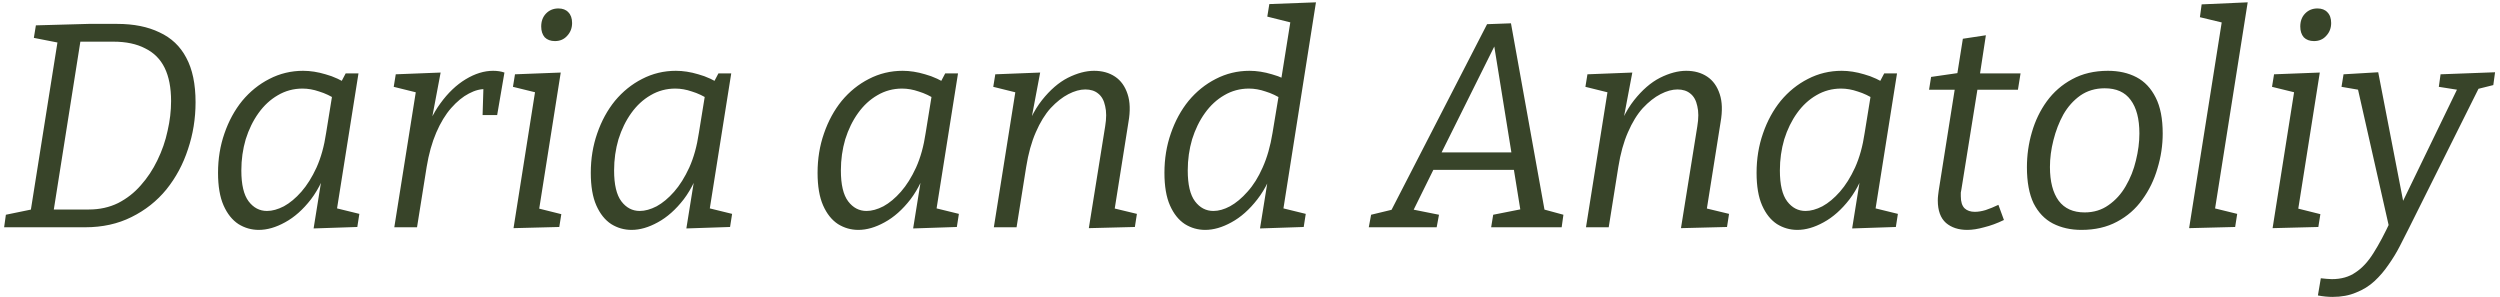<?xml version="1.0" encoding="UTF-8"?> <svg xmlns="http://www.w3.org/2000/svg" width="429" height="51" viewBox="0 0 429 51" fill="none"><path d="M20.108 4.1C22.942 4.1 25.358 4.583 27.358 5.55C29.392 6.483 30.925 7.933 31.958 9.9C33.025 11.867 33.558 14.417 33.558 17.55C33.558 20.35 33.125 23.033 32.258 25.6C31.425 28.167 30.192 30.467 28.558 32.5C26.925 34.5 24.925 36.083 22.558 37.25C20.225 38.417 17.575 39 14.608 39H0.708L1.008 36.85L5.858 35.85L5.208 36.55L9.958 6.65L10.408 7.4L5.808 6.5L6.158 4.35L15.208 4.1H20.108ZM15.258 35.95C17.091 35.95 18.758 35.583 20.258 34.85C21.758 34.083 23.058 33.067 24.158 31.8C25.291 30.533 26.241 29.1 27.008 27.5C27.808 25.867 28.392 24.183 28.758 22.45C29.158 20.717 29.358 19.017 29.358 17.35C29.358 15.05 28.991 13.15 28.258 11.65C27.525 10.15 26.408 9.033 24.908 8.3C23.442 7.533 21.625 7.15 19.458 7.15H13.058L13.908 6.4L9.108 36.75L8.558 35.95H15.258ZM44.414 39.45C43.148 39.45 41.981 39.117 40.914 38.45C39.848 37.75 38.998 36.683 38.364 35.25C37.731 33.817 37.414 31.95 37.414 29.65C37.414 27.25 37.781 25 38.514 22.9C39.248 20.767 40.264 18.9 41.565 17.3C42.898 15.7 44.448 14.45 46.215 13.55C48.014 12.617 49.948 12.15 52.014 12.15C53.248 12.15 54.531 12.35 55.864 12.75C57.231 13.117 58.631 13.767 60.065 14.7L58.315 14.5L59.315 12.6H61.514L57.514 37.8L56.164 35.35L61.664 36.7L61.315 38.95L53.815 39.2L55.414 29.25L56.565 27.4C55.798 30.133 54.731 32.4 53.364 34.2C51.998 35.967 50.514 37.283 48.914 38.15C47.348 39.017 45.848 39.45 44.414 39.45ZM45.815 36.2C46.715 36.2 47.681 35.933 48.715 35.4C49.748 34.833 50.748 34 51.715 32.9C52.681 31.8 53.548 30.417 54.315 28.75C55.081 27.05 55.631 25.067 55.965 22.8L57.114 15.7L57.815 17.15C56.781 16.483 55.764 16 54.764 15.7C53.798 15.367 52.848 15.2 51.914 15.2C50.381 15.2 48.965 15.583 47.664 16.35C46.398 17.083 45.298 18.1 44.364 19.4C43.431 20.7 42.698 22.2 42.164 23.9C41.664 25.6 41.414 27.383 41.414 29.25C41.414 31.683 41.831 33.45 42.664 34.55C43.498 35.65 44.548 36.2 45.815 36.2ZM67.662 39L71.662 13.85L73.013 16.25L67.562 14.9L67.912 12.75L75.612 12.45L73.763 22.25L72.562 24.2C73.263 21.667 74.263 19.517 75.562 17.75C76.862 15.95 78.312 14.567 79.912 13.6C81.513 12.633 83.079 12.15 84.612 12.15C85.346 12.15 85.996 12.25 86.562 12.45L85.312 19.75H82.812L82.963 14.8L83.463 15.3C82.529 15.233 81.529 15.483 80.463 16.05C79.429 16.583 78.412 17.417 77.412 18.55C76.446 19.65 75.596 21.05 74.862 22.75C74.129 24.45 73.579 26.417 73.213 28.65L71.562 39H67.662ZM88.121 39.15L92.121 13.85L93.522 16.25L88.022 14.9L88.371 12.75L96.222 12.45L92.222 37.75L90.921 35.4L96.322 36.75L95.972 38.95L88.121 39.15ZM95.222 7.05C94.488 7.05 93.905 6.833 93.472 6.4C93.072 5.933 92.871 5.317 92.871 4.55C92.871 3.65 93.138 2.917 93.671 2.35C94.238 1.75 94.955 1.45 95.822 1.45C96.555 1.45 97.121 1.667 97.522 2.1C97.955 2.533 98.171 3.15 98.171 3.95C98.171 4.817 97.888 5.55 97.322 6.15C96.788 6.75 96.088 7.05 95.222 7.05ZM108.379 39.45C107.113 39.45 105.946 39.117 104.879 38.45C103.813 37.75 102.963 36.683 102.329 35.25C101.696 33.817 101.379 31.95 101.379 29.65C101.379 27.25 101.746 25 102.479 22.9C103.213 20.767 104.229 18.9 105.529 17.3C106.863 15.7 108.413 14.45 110.179 13.55C111.979 12.617 113.913 12.15 115.979 12.15C117.213 12.15 118.496 12.35 119.829 12.75C121.196 13.117 122.596 13.767 124.029 14.7L122.279 14.5L123.279 12.6H125.479L121.479 37.8L120.129 35.35L125.629 36.7L125.279 38.95L117.779 39.2L119.379 29.25L120.529 27.4C119.763 30.133 118.696 32.4 117.329 34.2C115.963 35.967 114.479 37.283 112.879 38.15C111.313 39.017 109.813 39.45 108.379 39.45ZM109.779 36.2C110.679 36.2 111.646 35.933 112.679 35.4C113.713 34.833 114.713 34 115.679 32.9C116.646 31.8 117.513 30.417 118.279 28.75C119.046 27.05 119.596 25.067 119.929 22.8L121.079 15.7L121.779 17.15C120.746 16.483 119.729 16 118.729 15.7C117.763 15.367 116.813 15.2 115.879 15.2C114.346 15.2 112.929 15.583 111.629 16.35C110.363 17.083 109.263 18.1 108.329 19.4C107.396 20.7 106.663 22.2 106.129 23.9C105.629 25.6 105.379 27.383 105.379 29.25C105.379 31.683 105.796 33.45 106.629 34.55C107.463 35.65 108.513 36.2 109.779 36.2ZM147.295 39.45C146.029 39.45 144.862 39.117 143.795 38.45C142.729 37.75 141.879 36.683 141.245 35.25C140.612 33.817 140.295 31.95 140.295 29.65C140.295 27.25 140.662 25 141.395 22.9C142.129 20.767 143.145 18.9 144.445 17.3C145.779 15.7 147.329 14.45 149.095 13.55C150.895 12.617 152.829 12.15 154.895 12.15C156.129 12.15 157.412 12.35 158.745 12.75C160.112 13.117 161.512 13.767 162.945 14.7L161.195 14.5L162.195 12.6H164.395L160.395 37.8L159.045 35.35L164.545 36.7L164.195 38.95L156.695 39.2L158.295 29.25L159.445 27.4C158.679 30.133 157.612 32.4 156.245 34.2C154.879 35.967 153.395 37.283 151.795 38.15C150.229 39.017 148.729 39.45 147.295 39.45ZM148.695 36.2C149.595 36.2 150.562 35.933 151.595 35.4C152.629 34.833 153.629 34 154.595 32.9C155.562 31.8 156.429 30.417 157.195 28.75C157.962 27.05 158.512 25.067 158.845 22.8L159.995 15.7L160.695 17.15C159.662 16.483 158.645 16 157.645 15.7C156.679 15.367 155.729 15.2 154.795 15.2C153.262 15.2 151.845 15.583 150.545 16.35C149.279 17.083 148.179 18.1 147.245 19.4C146.312 20.7 145.579 22.2 145.045 23.9C144.545 25.6 144.295 27.383 144.295 29.25C144.295 31.683 144.712 33.45 145.545 34.55C146.379 35.65 147.429 36.2 148.695 36.2ZM186.843 39.15L189.643 21.7C189.877 20.3 189.877 19.133 189.643 18.2C189.443 17.233 189.043 16.517 188.443 16.05C187.877 15.583 187.143 15.35 186.243 15.35C185.343 15.35 184.377 15.617 183.343 16.15C182.31 16.683 181.293 17.483 180.293 18.55C179.327 19.617 178.477 21 177.743 22.7C177.01 24.367 176.46 26.35 176.093 28.65L174.443 39H170.543L174.543 13.85L175.893 16.25L170.443 14.9L170.793 12.75L178.493 12.45L176.643 22.25L175.393 24.15C176.293 21.25 177.427 18.933 178.793 17.2C180.193 15.433 181.677 14.15 183.243 13.35C184.843 12.55 186.343 12.15 187.743 12.15C189.143 12.15 190.343 12.483 191.343 13.15C192.343 13.817 193.06 14.817 193.493 16.15C193.927 17.45 193.977 19.05 193.643 20.95L191.143 36.7L189.493 35.35L195.093 36.7L194.743 38.95L186.843 39.15ZM206.817 39.45C205.55 39.45 204.383 39.117 203.317 38.45C202.25 37.75 201.4 36.683 200.767 35.25C200.133 33.817 199.817 31.95 199.817 29.65C199.817 27.25 200.183 25 200.917 22.9C201.65 20.767 202.667 18.9 203.967 17.3C205.3 15.7 206.85 14.45 208.617 13.55C210.417 12.617 212.35 12.15 214.417 12.15C215.65 12.15 216.933 12.35 218.267 12.75C219.633 13.117 221.033 13.767 222.467 14.7L219.767 14.15L221.717 1.95L223.067 4.25L217.467 2.85L217.817 0.7L225.817 0.4L219.917 37.8L218.567 35.35L224.067 36.7L223.717 38.95L216.217 39.2L217.817 29.25L219.017 27.4C218.25 30.133 217.167 32.4 215.767 34.2C214.4 35.967 212.917 37.283 211.317 38.15C209.75 39.017 208.25 39.45 206.817 39.45ZM208.217 36.2C209.117 36.2 210.067 35.933 211.067 35.4C212.1 34.833 213.1 34 214.067 32.9C215.067 31.8 215.933 30.417 216.667 28.75C217.433 27.05 218 25.067 218.367 22.8L219.517 15.85L220.217 17.15C219.183 16.483 218.167 16 217.167 15.7C216.2 15.367 215.25 15.2 214.317 15.2C212.783 15.2 211.367 15.583 210.067 16.35C208.8 17.083 207.7 18.1 206.767 19.4C205.833 20.7 205.1 22.2 204.567 23.9C204.067 25.6 203.817 27.383 203.817 29.25C203.817 31.683 204.233 33.45 205.067 34.55C205.9 35.65 206.95 36.2 208.217 36.2ZM265.182 36.8L264.232 35.75L268.282 36.85L267.982 39H255.882L256.232 36.85L261.282 35.85L260.982 36.55L259.682 28.5L260.082 29.15H245.482L246.282 28.5L242.332 36.5L242.182 35.9L246.932 36.85L246.532 39H234.882L235.282 36.85L239.632 35.8L238.432 36.7L255.182 4.15L259.282 4L265.182 36.8ZM247.032 26.85L246.782 26.15H259.882L259.482 26.95L256.182 6.5L257.132 6.55L247.032 26.85ZM288.455 39.15L291.255 21.7C291.488 20.3 291.488 19.133 291.255 18.2C291.055 17.233 290.655 16.517 290.055 16.05C289.488 15.583 288.755 15.35 287.855 15.35C286.955 15.35 285.988 15.617 284.955 16.15C283.921 16.683 282.905 17.483 281.905 18.55C280.938 19.617 280.088 21 279.355 22.7C278.621 24.367 278.071 26.35 277.705 28.65L276.055 39H272.155L276.155 13.85L277.505 16.25L272.055 14.9L272.405 12.75L280.105 12.45L278.255 22.25L277.005 24.15C277.905 21.25 279.038 18.933 280.405 17.2C281.805 15.433 283.288 14.15 284.855 13.35C286.455 12.55 287.955 12.15 289.355 12.15C290.755 12.15 291.955 12.483 292.955 13.15C293.955 13.817 294.671 14.817 295.105 16.15C295.538 17.45 295.588 19.05 295.255 20.95L292.755 36.7L291.105 35.35L296.705 36.7L296.355 38.95L288.455 39.15ZM308.428 39.45C307.161 39.45 305.995 39.117 304.928 38.45C303.861 37.75 303.011 36.683 302.378 35.25C301.745 33.817 301.428 31.95 301.428 29.65C301.428 27.25 301.795 25 302.528 22.9C303.261 20.767 304.278 18.9 305.578 17.3C306.911 15.7 308.461 14.45 310.228 13.55C312.028 12.617 313.961 12.15 316.028 12.15C317.261 12.15 318.545 12.35 319.878 12.75C321.245 13.117 322.645 13.767 324.078 14.7L322.328 14.5L323.328 12.6H325.528L321.528 37.8L320.178 35.35L325.678 36.7L325.328 38.95L317.828 39.2L319.428 29.25L320.578 27.4C319.811 30.133 318.745 32.4 317.378 34.2C316.011 35.967 314.528 37.283 312.928 38.15C311.361 39.017 309.861 39.45 308.428 39.45ZM309.828 36.2C310.728 36.2 311.695 35.933 312.728 35.4C313.761 34.833 314.761 34 315.728 32.9C316.695 31.8 317.561 30.417 318.328 28.75C319.095 27.05 319.645 25.067 319.978 22.8L321.128 15.7L321.828 17.15C320.795 16.483 319.778 16 318.778 15.7C317.811 15.367 316.861 15.2 315.928 15.2C314.395 15.2 312.978 15.583 311.678 16.35C310.411 17.083 309.311 18.1 308.378 19.4C307.445 20.7 306.711 22.2 306.178 23.9C305.678 25.6 305.428 27.383 305.428 29.25C305.428 31.683 305.845 33.45 306.678 34.55C307.511 35.65 308.561 36.2 309.828 36.2ZM343.876 37.75C342.71 38.317 341.576 38.733 340.476 39C339.41 39.3 338.443 39.45 337.576 39.45C336.076 39.45 334.86 39.05 333.926 38.25C332.993 37.417 332.526 36.133 332.526 34.4C332.526 34.1 332.543 33.817 332.576 33.55C332.61 33.283 332.643 33.017 332.676 32.75L335.526 14.75L335.976 15.4H331.026L331.376 13.2L336.576 12.45L335.776 13.25L336.826 6.65L340.776 6.05L339.676 13.25L339.276 12.6H346.726L346.276 15.4H338.726L339.426 14.75L336.576 32.5C336.543 32.633 336.51 32.817 336.476 33.05C336.476 33.25 336.476 33.467 336.476 33.7C336.476 34.633 336.693 35.317 337.126 35.75C337.56 36.15 338.143 36.35 338.876 36.35C339.443 36.35 340.06 36.25 340.726 36.05C341.426 35.817 342.16 35.517 342.926 35.15L343.876 37.75ZM361.72 12.15C363.586 12.15 365.22 12.517 366.62 13.25C368.02 13.983 369.12 15.15 369.92 16.75C370.72 18.317 371.12 20.367 371.12 22.9C371.12 24.933 370.82 26.933 370.22 28.9C369.653 30.867 368.786 32.65 367.62 34.25C366.486 35.85 365.036 37.117 363.27 38.05C361.536 38.983 359.503 39.45 357.17 39.45C355.336 39.45 353.703 39.083 352.27 38.35C350.87 37.617 349.77 36.467 348.97 34.9C348.203 33.3 347.82 31.233 347.82 28.7C347.82 26.633 348.103 24.633 348.67 22.7C349.236 20.733 350.086 18.967 351.22 17.4C352.386 15.8 353.836 14.533 355.57 13.6C357.336 12.633 359.386 12.15 361.72 12.15ZM361.17 15.15C359.57 15.15 358.17 15.567 356.97 16.4C355.803 17.233 354.836 18.317 354.07 19.65C353.336 20.983 352.77 22.45 352.37 24.05C351.97 25.617 351.77 27.15 351.77 28.65C351.77 31.15 352.27 33.083 353.27 34.45C354.27 35.783 355.753 36.45 357.72 36.45C359.286 36.45 360.653 36.033 361.82 35.2C363.02 34.367 364.003 33.283 364.77 31.95C365.57 30.583 366.153 29.117 366.52 27.55C366.92 25.95 367.12 24.4 367.12 22.9C367.12 20.4 366.62 18.483 365.62 17.15C364.653 15.817 363.17 15.15 361.17 15.15ZM375.653 39.15L381.553 1.9L382.903 4.25L377.503 2.95L377.803 0.75L385.703 0.4L379.803 37.7L378.403 35.35L383.903 36.7L383.553 38.95L375.653 39.15ZM389.977 39.15L393.977 13.85L395.377 16.25L389.877 14.9L390.227 12.75L398.077 12.45L394.077 37.75L392.777 35.4L398.177 36.75L397.827 38.95L389.977 39.15ZM397.077 7.05C396.344 7.05 395.76 6.833 395.327 6.4C394.927 5.933 394.727 5.317 394.727 4.55C394.727 3.65 394.994 2.917 395.527 2.35C396.094 1.75 396.81 1.45 397.677 1.45C398.41 1.45 398.977 1.667 399.377 2.1C399.81 2.533 400.027 3.15 400.027 3.95C400.027 4.817 399.744 5.55 399.177 6.15C398.644 6.75 397.944 7.05 397.077 7.05ZM397.752 50.7L398.252 47.75C398.619 47.783 398.952 47.817 399.252 47.85C399.552 47.883 399.852 47.9 400.152 47.9C401.752 47.9 403.102 47.517 404.202 46.75C405.336 46.017 406.369 44.9 407.302 43.4C408.236 41.933 409.219 40.083 410.252 37.85L410.052 39.35L404.552 15L405.002 15.45L401.802 14.9L402.152 12.75L408.102 12.4L412.702 36.15L411.652 35.95L421.802 15L422.002 15.45L418.502 14.9L418.802 12.75L428.152 12.4L427.852 14.6L424.652 15.4L425.452 14.95L413.402 39.1C412.902 40.1 412.369 41.15 411.802 42.25C411.236 43.35 410.586 44.417 409.852 45.45C409.152 46.483 408.352 47.417 407.452 48.25C406.552 49.083 405.502 49.733 404.302 50.2C403.136 50.7 401.786 50.95 400.252 50.95C399.486 50.95 398.652 50.867 397.752 50.7Z" fill="#384429"></path></svg> 